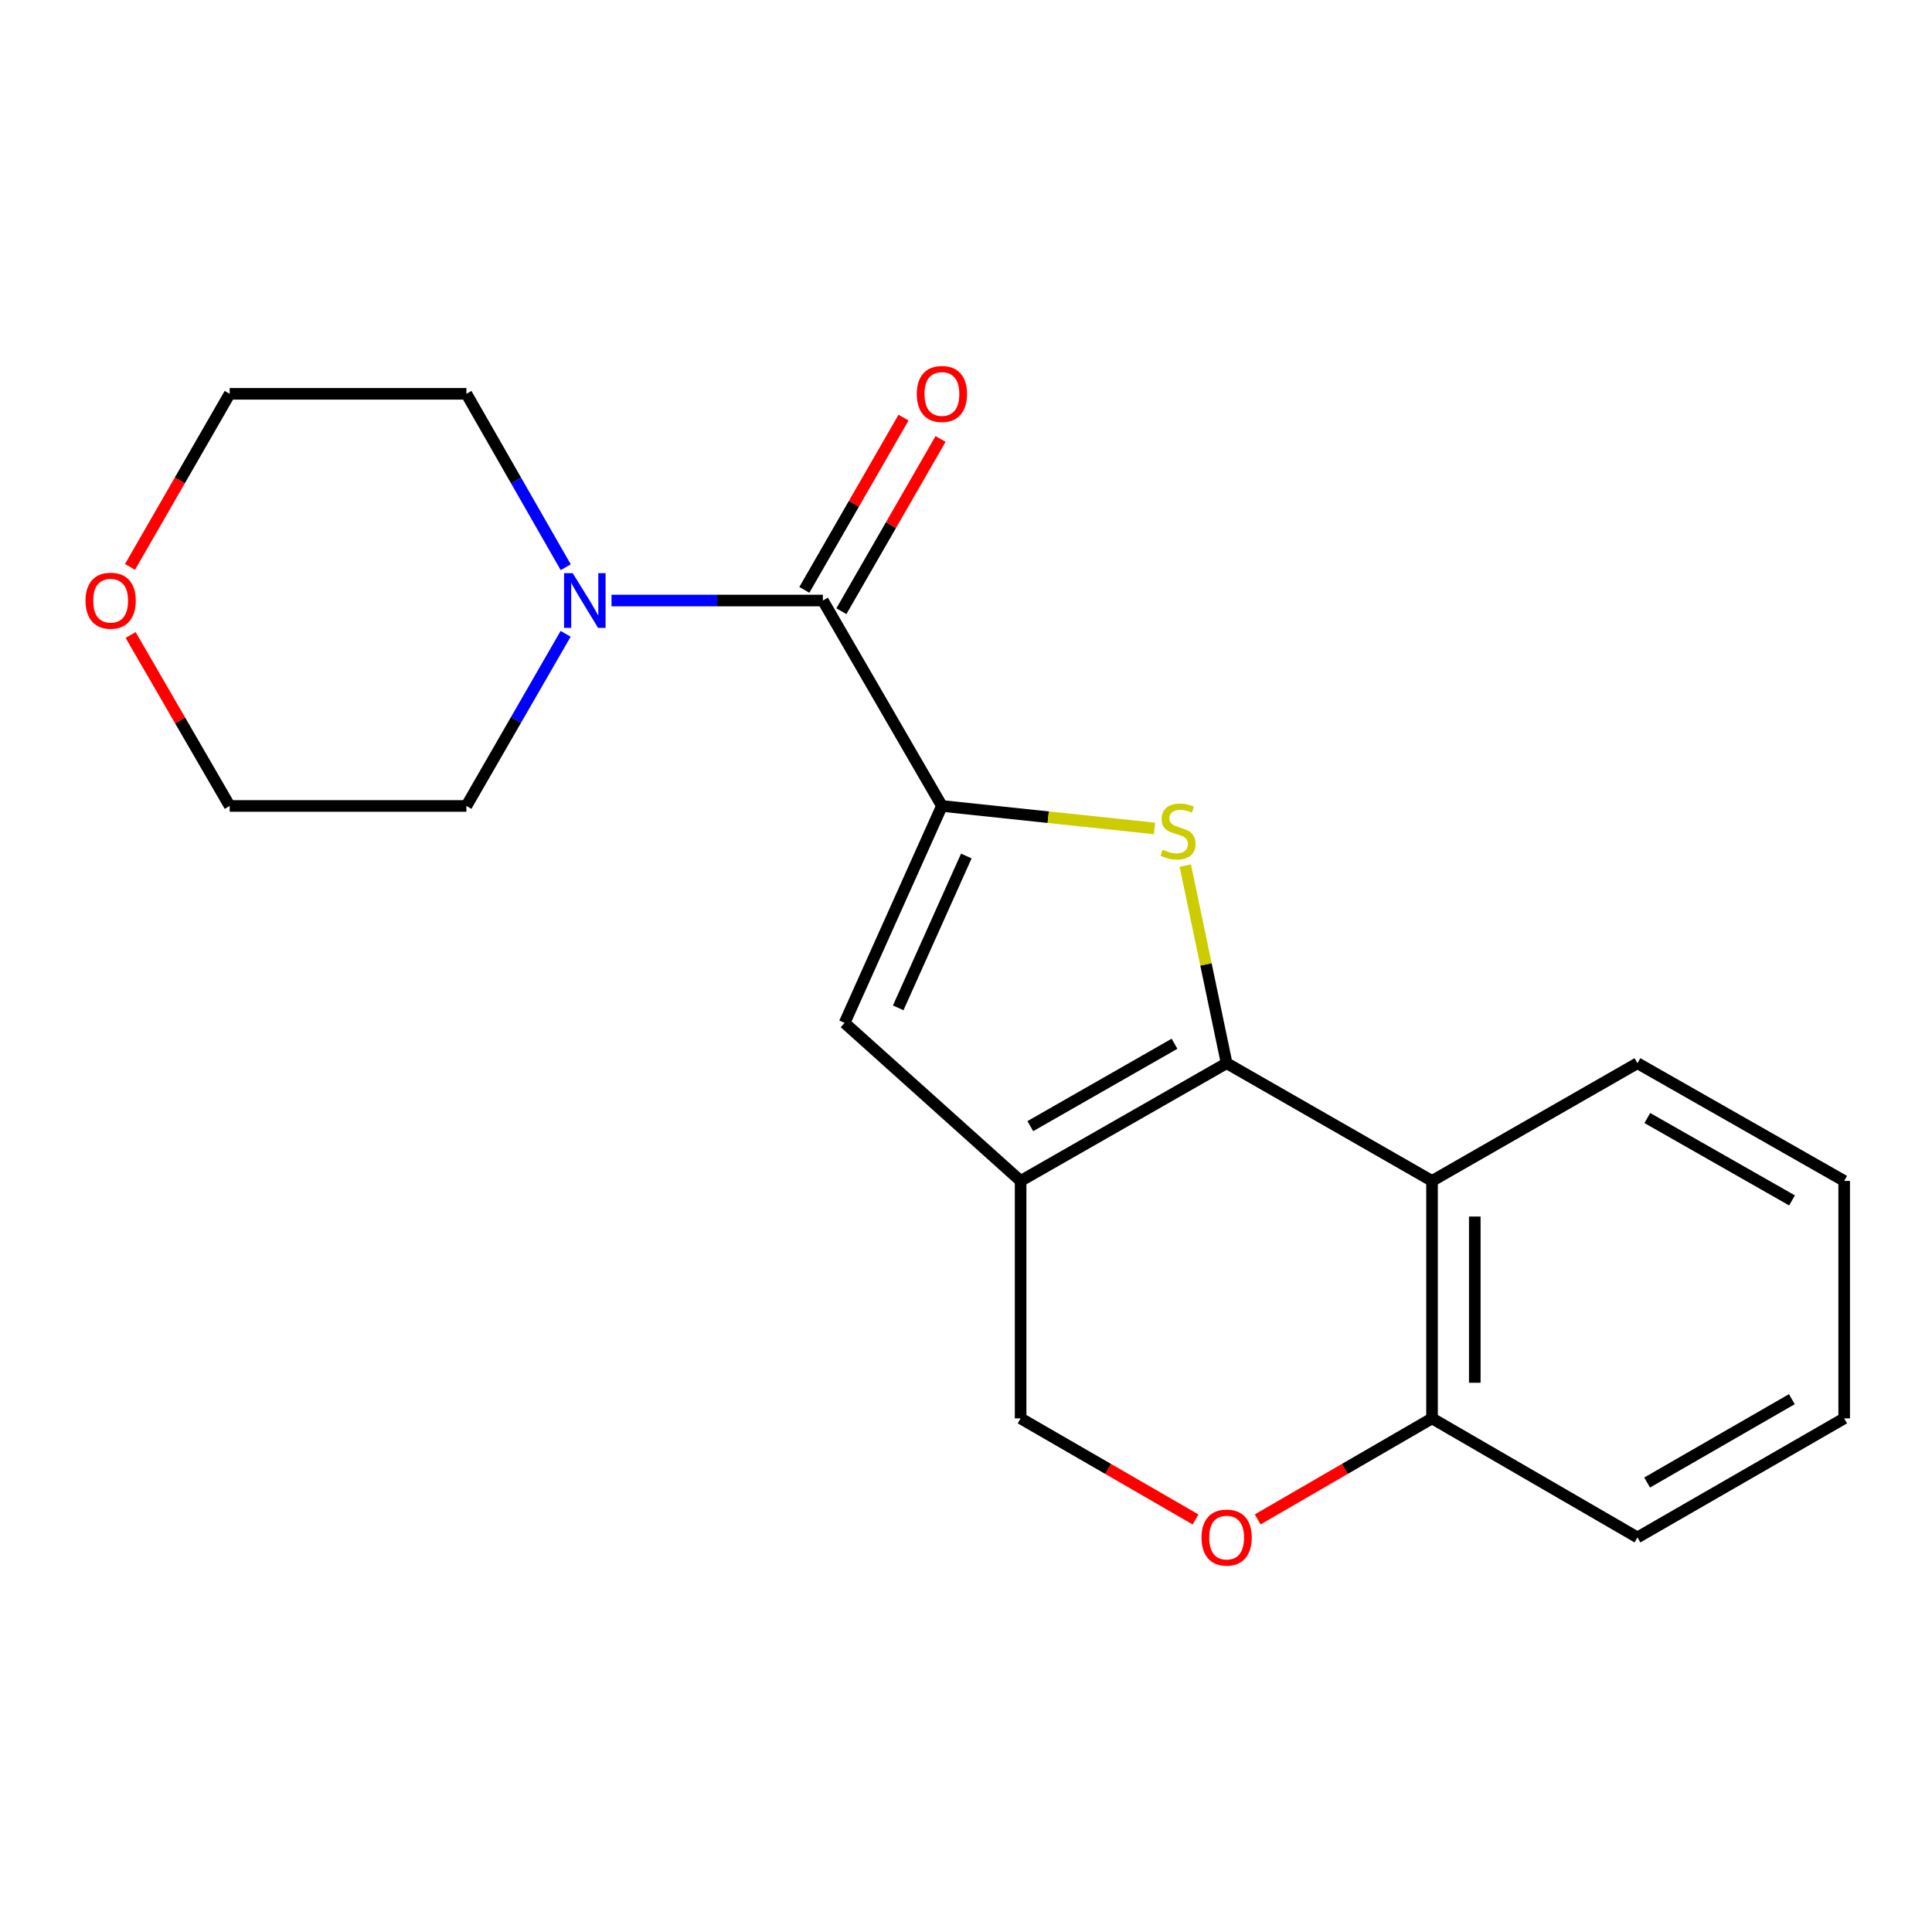 <?xml version='1.0' encoding='iso-8859-1'?>
<svg version='1.1' baseProfile='full'
              xmlns='http://www.w3.org/2000/svg'
                      xmlns:rdkit='http://www.rdkit.org/xml'
                      xmlns:xlink='http://www.w3.org/1999/xlink'
                  xml:space='preserve'
width='1000px' height='1000px' viewBox='0 0 1000 1000'>
<!-- END OF HEADER -->
<rect style='opacity:1.0;fill:#FFFFFF;stroke:none' width='1000' height='1000' x='0' y='0'> </rect>
<path class='bond-1' d='M 634.903,550.314 L 624.205,499.174' style='fill:none;fill-rule:evenodd;stroke:#000000;stroke-width:6px;stroke-linecap:butt;stroke-linejoin:miter;stroke-opacity:1' />
<path class='bond-1' d='M 624.205,499.174 L 613.506,448.035' style='fill:none;fill-rule:evenodd;stroke:#CCCC00;stroke-width:6px;stroke-linecap:butt;stroke-linejoin:miter;stroke-opacity:1' />
<path class='bond-2' d='M 634.903,550.314 L 528.27,611.24' style='fill:none;fill-rule:evenodd;stroke:#000000;stroke-width:6px;stroke-linecap:butt;stroke-linejoin:miter;stroke-opacity:1' />
<path class='bond-2' d='M 607.931,540.24 L 533.287,582.888' style='fill:none;fill-rule:evenodd;stroke:#000000;stroke-width:6px;stroke-linecap:butt;stroke-linejoin:miter;stroke-opacity:1' />
<path class='bond-5' d='M 634.903,550.314 L 741.217,611.24' style='fill:none;fill-rule:evenodd;stroke:#000000;stroke-width:6px;stroke-linecap:butt;stroke-linejoin:miter;stroke-opacity:1' />
<path class='bond-0' d='M 487.529,417.163 L 542.564,422.981' style='fill:none;fill-rule:evenodd;stroke:#000000;stroke-width:6px;stroke-linecap:butt;stroke-linejoin:miter;stroke-opacity:1' />
<path class='bond-0' d='M 542.564,422.981 L 597.598,428.799' style='fill:none;fill-rule:evenodd;stroke:#CCCC00;stroke-width:6px;stroke-linecap:butt;stroke-linejoin:miter;stroke-opacity:1' />
<path class='bond-3' d='M 487.529,417.163 L 425.915,310.837' style='fill:none;fill-rule:evenodd;stroke:#000000;stroke-width:6px;stroke-linecap:butt;stroke-linejoin:miter;stroke-opacity:1' />
<path class='bond-21' d='M 487.529,417.163 L 437.163,529.452' style='fill:none;fill-rule:evenodd;stroke:#000000;stroke-width:6px;stroke-linecap:butt;stroke-linejoin:miter;stroke-opacity:1' />
<path class='bond-21' d='M 500.165,443.063 L 464.908,521.665' style='fill:none;fill-rule:evenodd;stroke:#000000;stroke-width:6px;stroke-linecap:butt;stroke-linejoin:miter;stroke-opacity:1' />
<path class='bond-4' d='M 528.27,611.24 L 437.163,529.452' style='fill:none;fill-rule:evenodd;stroke:#000000;stroke-width:6px;stroke-linecap:butt;stroke-linejoin:miter;stroke-opacity:1' />
<path class='bond-8' d='M 528.27,611.24 L 528.27,734.15' style='fill:none;fill-rule:evenodd;stroke:#000000;stroke-width:6px;stroke-linecap:butt;stroke-linejoin:miter;stroke-opacity:1' />
<path class='bond-6' d='M 425.915,310.837 L 371.216,310.837' style='fill:none;fill-rule:evenodd;stroke:#000000;stroke-width:6px;stroke-linecap:butt;stroke-linejoin:miter;stroke-opacity:1' />
<path class='bond-6' d='M 371.216,310.837 L 316.518,310.837' style='fill:none;fill-rule:evenodd;stroke:#0000FF;stroke-width:6px;stroke-linecap:butt;stroke-linejoin:miter;stroke-opacity:1' />
<path class='bond-10' d='M 435.503,316.358 L 461.172,271.781' style='fill:none;fill-rule:evenodd;stroke:#000000;stroke-width:6px;stroke-linecap:butt;stroke-linejoin:miter;stroke-opacity:1' />
<path class='bond-10' d='M 461.172,271.781 L 486.841,227.203' style='fill:none;fill-rule:evenodd;stroke:#FF0000;stroke-width:6px;stroke-linecap:butt;stroke-linejoin:miter;stroke-opacity:1' />
<path class='bond-10' d='M 416.326,305.316 L 441.996,260.739' style='fill:none;fill-rule:evenodd;stroke:#000000;stroke-width:6px;stroke-linecap:butt;stroke-linejoin:miter;stroke-opacity:1' />
<path class='bond-10' d='M 441.996,260.739 L 467.665,216.161' style='fill:none;fill-rule:evenodd;stroke:#FF0000;stroke-width:6px;stroke-linecap:butt;stroke-linejoin:miter;stroke-opacity:1' />
<path class='bond-9' d='M 741.217,611.24 L 741.217,734.15' style='fill:none;fill-rule:evenodd;stroke:#000000;stroke-width:6px;stroke-linecap:butt;stroke-linejoin:miter;stroke-opacity:1' />
<path class='bond-9' d='M 763.345,629.677 L 763.345,715.714' style='fill:none;fill-rule:evenodd;stroke:#000000;stroke-width:6px;stroke-linecap:butt;stroke-linejoin:miter;stroke-opacity:1' />
<path class='bond-12' d='M 741.217,611.24 L 847.543,550.314' style='fill:none;fill-rule:evenodd;stroke:#000000;stroke-width:6px;stroke-linecap:butt;stroke-linejoin:miter;stroke-opacity:1' />
<path class='bond-13' d='M 292.768,328.065 L 267.091,372.614' style='fill:none;fill-rule:evenodd;stroke:#0000FF;stroke-width:6px;stroke-linecap:butt;stroke-linejoin:miter;stroke-opacity:1' />
<path class='bond-13' d='M 267.091,372.614 L 241.414,417.163' style='fill:none;fill-rule:evenodd;stroke:#000000;stroke-width:6px;stroke-linecap:butt;stroke-linejoin:miter;stroke-opacity:1' />
<path class='bond-14' d='M 292.822,293.595 L 267.118,248.715' style='fill:none;fill-rule:evenodd;stroke:#0000FF;stroke-width:6px;stroke-linecap:butt;stroke-linejoin:miter;stroke-opacity:1' />
<path class='bond-14' d='M 267.118,248.715 L 241.414,203.835' style='fill:none;fill-rule:evenodd;stroke:#000000;stroke-width:6px;stroke-linecap:butt;stroke-linejoin:miter;stroke-opacity:1' />
<path class='bond-7' d='M 650.975,786.45 L 696.096,760.3' style='fill:none;fill-rule:evenodd;stroke:#FF0000;stroke-width:6px;stroke-linecap:butt;stroke-linejoin:miter;stroke-opacity:1' />
<path class='bond-7' d='M 696.096,760.3 L 741.217,734.15' style='fill:none;fill-rule:evenodd;stroke:#000000;stroke-width:6px;stroke-linecap:butt;stroke-linejoin:miter;stroke-opacity:1' />
<path class='bond-20' d='M 618.824,786.474 L 573.547,760.312' style='fill:none;fill-rule:evenodd;stroke:#FF0000;stroke-width:6px;stroke-linecap:butt;stroke-linejoin:miter;stroke-opacity:1' />
<path class='bond-20' d='M 573.547,760.312 L 528.27,734.15' style='fill:none;fill-rule:evenodd;stroke:#000000;stroke-width:6px;stroke-linecap:butt;stroke-linejoin:miter;stroke-opacity:1' />
<path class='bond-17' d='M 741.217,734.15 L 847.543,795.765' style='fill:none;fill-rule:evenodd;stroke:#000000;stroke-width:6px;stroke-linecap:butt;stroke-linejoin:miter;stroke-opacity:1' />
<path class='bond-11' d='M 67.294,293.43 L 93.09,248.633' style='fill:none;fill-rule:evenodd;stroke:#FF0000;stroke-width:6px;stroke-linecap:butt;stroke-linejoin:miter;stroke-opacity:1' />
<path class='bond-11' d='M 93.09,248.633 L 118.886,203.835' style='fill:none;fill-rule:evenodd;stroke:#000000;stroke-width:6px;stroke-linecap:butt;stroke-linejoin:miter;stroke-opacity:1' />
<path class='bond-23' d='M 67.604,328.67 L 93.245,372.916' style='fill:none;fill-rule:evenodd;stroke:#FF0000;stroke-width:6px;stroke-linecap:butt;stroke-linejoin:miter;stroke-opacity:1' />
<path class='bond-23' d='M 93.245,372.916 L 118.886,417.163' style='fill:none;fill-rule:evenodd;stroke:#000000;stroke-width:6px;stroke-linecap:butt;stroke-linejoin:miter;stroke-opacity:1' />
<path class='bond-18' d='M 847.543,550.314 L 954.545,611.24' style='fill:none;fill-rule:evenodd;stroke:#000000;stroke-width:6px;stroke-linecap:butt;stroke-linejoin:miter;stroke-opacity:1' />
<path class='bond-18' d='M 852.644,578.682 L 927.546,621.331' style='fill:none;fill-rule:evenodd;stroke:#000000;stroke-width:6px;stroke-linecap:butt;stroke-linejoin:miter;stroke-opacity:1' />
<path class='bond-15' d='M 241.414,417.163 L 118.886,417.163' style='fill:none;fill-rule:evenodd;stroke:#000000;stroke-width:6px;stroke-linecap:butt;stroke-linejoin:miter;stroke-opacity:1' />
<path class='bond-16' d='M 241.414,203.835 L 118.886,203.835' style='fill:none;fill-rule:evenodd;stroke:#000000;stroke-width:6px;stroke-linecap:butt;stroke-linejoin:miter;stroke-opacity:1' />
<path class='bond-22' d='M 847.543,795.765 L 954.545,734.15' style='fill:none;fill-rule:evenodd;stroke:#000000;stroke-width:6px;stroke-linecap:butt;stroke-linejoin:miter;stroke-opacity:1' />
<path class='bond-22' d='M 852.551,767.347 L 927.453,724.216' style='fill:none;fill-rule:evenodd;stroke:#000000;stroke-width:6px;stroke-linecap:butt;stroke-linejoin:miter;stroke-opacity:1' />
<path class='bond-19' d='M 954.545,611.24 L 954.545,734.15' style='fill:none;fill-rule:evenodd;stroke:#000000;stroke-width:6px;stroke-linecap:butt;stroke-linejoin:miter;stroke-opacity:1' />
<path  class='atom-2' d='M 601.751 439.804
Q 602.071 439.924, 603.391 440.484
Q 604.711 441.044, 606.151 441.404
Q 607.631 441.724, 609.071 441.724
Q 611.751 441.724, 613.311 440.444
Q 614.871 439.124, 614.871 436.844
Q 614.871 435.284, 614.071 434.324
Q 613.311 433.364, 612.111 432.844
Q 610.911 432.324, 608.911 431.724
Q 606.391 430.964, 604.871 430.244
Q 603.391 429.524, 602.311 428.004
Q 601.271 426.484, 601.271 423.924
Q 601.271 420.364, 603.671 418.164
Q 606.111 415.964, 610.911 415.964
Q 614.191 415.964, 617.911 417.524
L 616.991 420.604
Q 613.591 419.204, 611.031 419.204
Q 608.271 419.204, 606.751 420.364
Q 605.231 421.484, 605.271 423.444
Q 605.271 424.964, 606.031 425.884
Q 606.831 426.804, 607.951 427.324
Q 609.111 427.844, 611.031 428.444
Q 613.591 429.244, 615.111 430.044
Q 616.631 430.844, 617.711 432.484
Q 618.831 434.084, 618.831 436.844
Q 618.831 440.764, 616.191 442.884
Q 613.591 444.964, 609.231 444.964
Q 606.711 444.964, 604.791 444.404
Q 602.911 443.884, 600.671 442.964
L 601.751 439.804
' fill='#CCCC00'/>
<path  class='atom-7' d='M 296.437 296.677
L 305.717 311.677
Q 306.637 313.157, 308.117 315.837
Q 309.597 318.517, 309.677 318.677
L 309.677 296.677
L 313.437 296.677
L 313.437 324.997
L 309.557 324.997
L 299.597 308.597
Q 298.437 306.677, 297.197 304.477
Q 295.997 302.277, 295.637 301.597
L 295.637 324.997
L 291.957 324.997
L 291.957 296.677
L 296.437 296.677
' fill='#0000FF'/>
<path  class='atom-8' d='M 621.903 795.845
Q 621.903 789.045, 625.263 785.245
Q 628.623 781.445, 634.903 781.445
Q 641.183 781.445, 644.543 785.245
Q 647.903 789.045, 647.903 795.845
Q 647.903 802.725, 644.503 806.645
Q 641.103 810.525, 634.903 810.525
Q 628.663 810.525, 625.263 806.645
Q 621.903 802.765, 621.903 795.845
M 634.903 807.325
Q 639.223 807.325, 641.543 804.445
Q 643.903 801.525, 643.903 795.845
Q 643.903 790.285, 641.543 787.485
Q 639.223 784.645, 634.903 784.645
Q 630.583 784.645, 628.223 787.445
Q 625.903 790.245, 625.903 795.845
Q 625.903 801.565, 628.223 804.445
Q 630.583 807.325, 634.903 807.325
' fill='#FF0000'/>
<path  class='atom-11' d='M 474.529 203.915
Q 474.529 197.115, 477.889 193.315
Q 481.249 189.515, 487.529 189.515
Q 493.809 189.515, 497.169 193.315
Q 500.529 197.115, 500.529 203.915
Q 500.529 210.795, 497.129 214.715
Q 493.729 218.595, 487.529 218.595
Q 481.289 218.595, 477.889 214.715
Q 474.529 210.835, 474.529 203.915
M 487.529 215.395
Q 491.849 215.395, 494.169 212.515
Q 496.529 209.595, 496.529 203.915
Q 496.529 198.355, 494.169 195.555
Q 491.849 192.715, 487.529 192.715
Q 483.209 192.715, 480.849 195.515
Q 478.529 198.315, 478.529 203.915
Q 478.529 209.635, 480.849 212.515
Q 483.209 215.395, 487.529 215.395
' fill='#FF0000'/>
<path  class='atom-12' d='M 44.271 310.917
Q 44.271 304.117, 47.631 300.317
Q 50.991 296.517, 57.271 296.517
Q 63.551 296.517, 66.911 300.317
Q 70.271 304.117, 70.271 310.917
Q 70.271 317.797, 66.871 321.717
Q 63.471 325.597, 57.271 325.597
Q 51.031 325.597, 47.631 321.717
Q 44.271 317.837, 44.271 310.917
M 57.271 322.397
Q 61.591 322.397, 63.911 319.517
Q 66.271 316.597, 66.271 310.917
Q 66.271 305.357, 63.911 302.557
Q 61.591 299.717, 57.271 299.717
Q 52.951 299.717, 50.591 302.517
Q 48.271 305.317, 48.271 310.917
Q 48.271 316.637, 50.591 319.517
Q 52.951 322.397, 57.271 322.397
' fill='#FF0000'/>
</svg>
